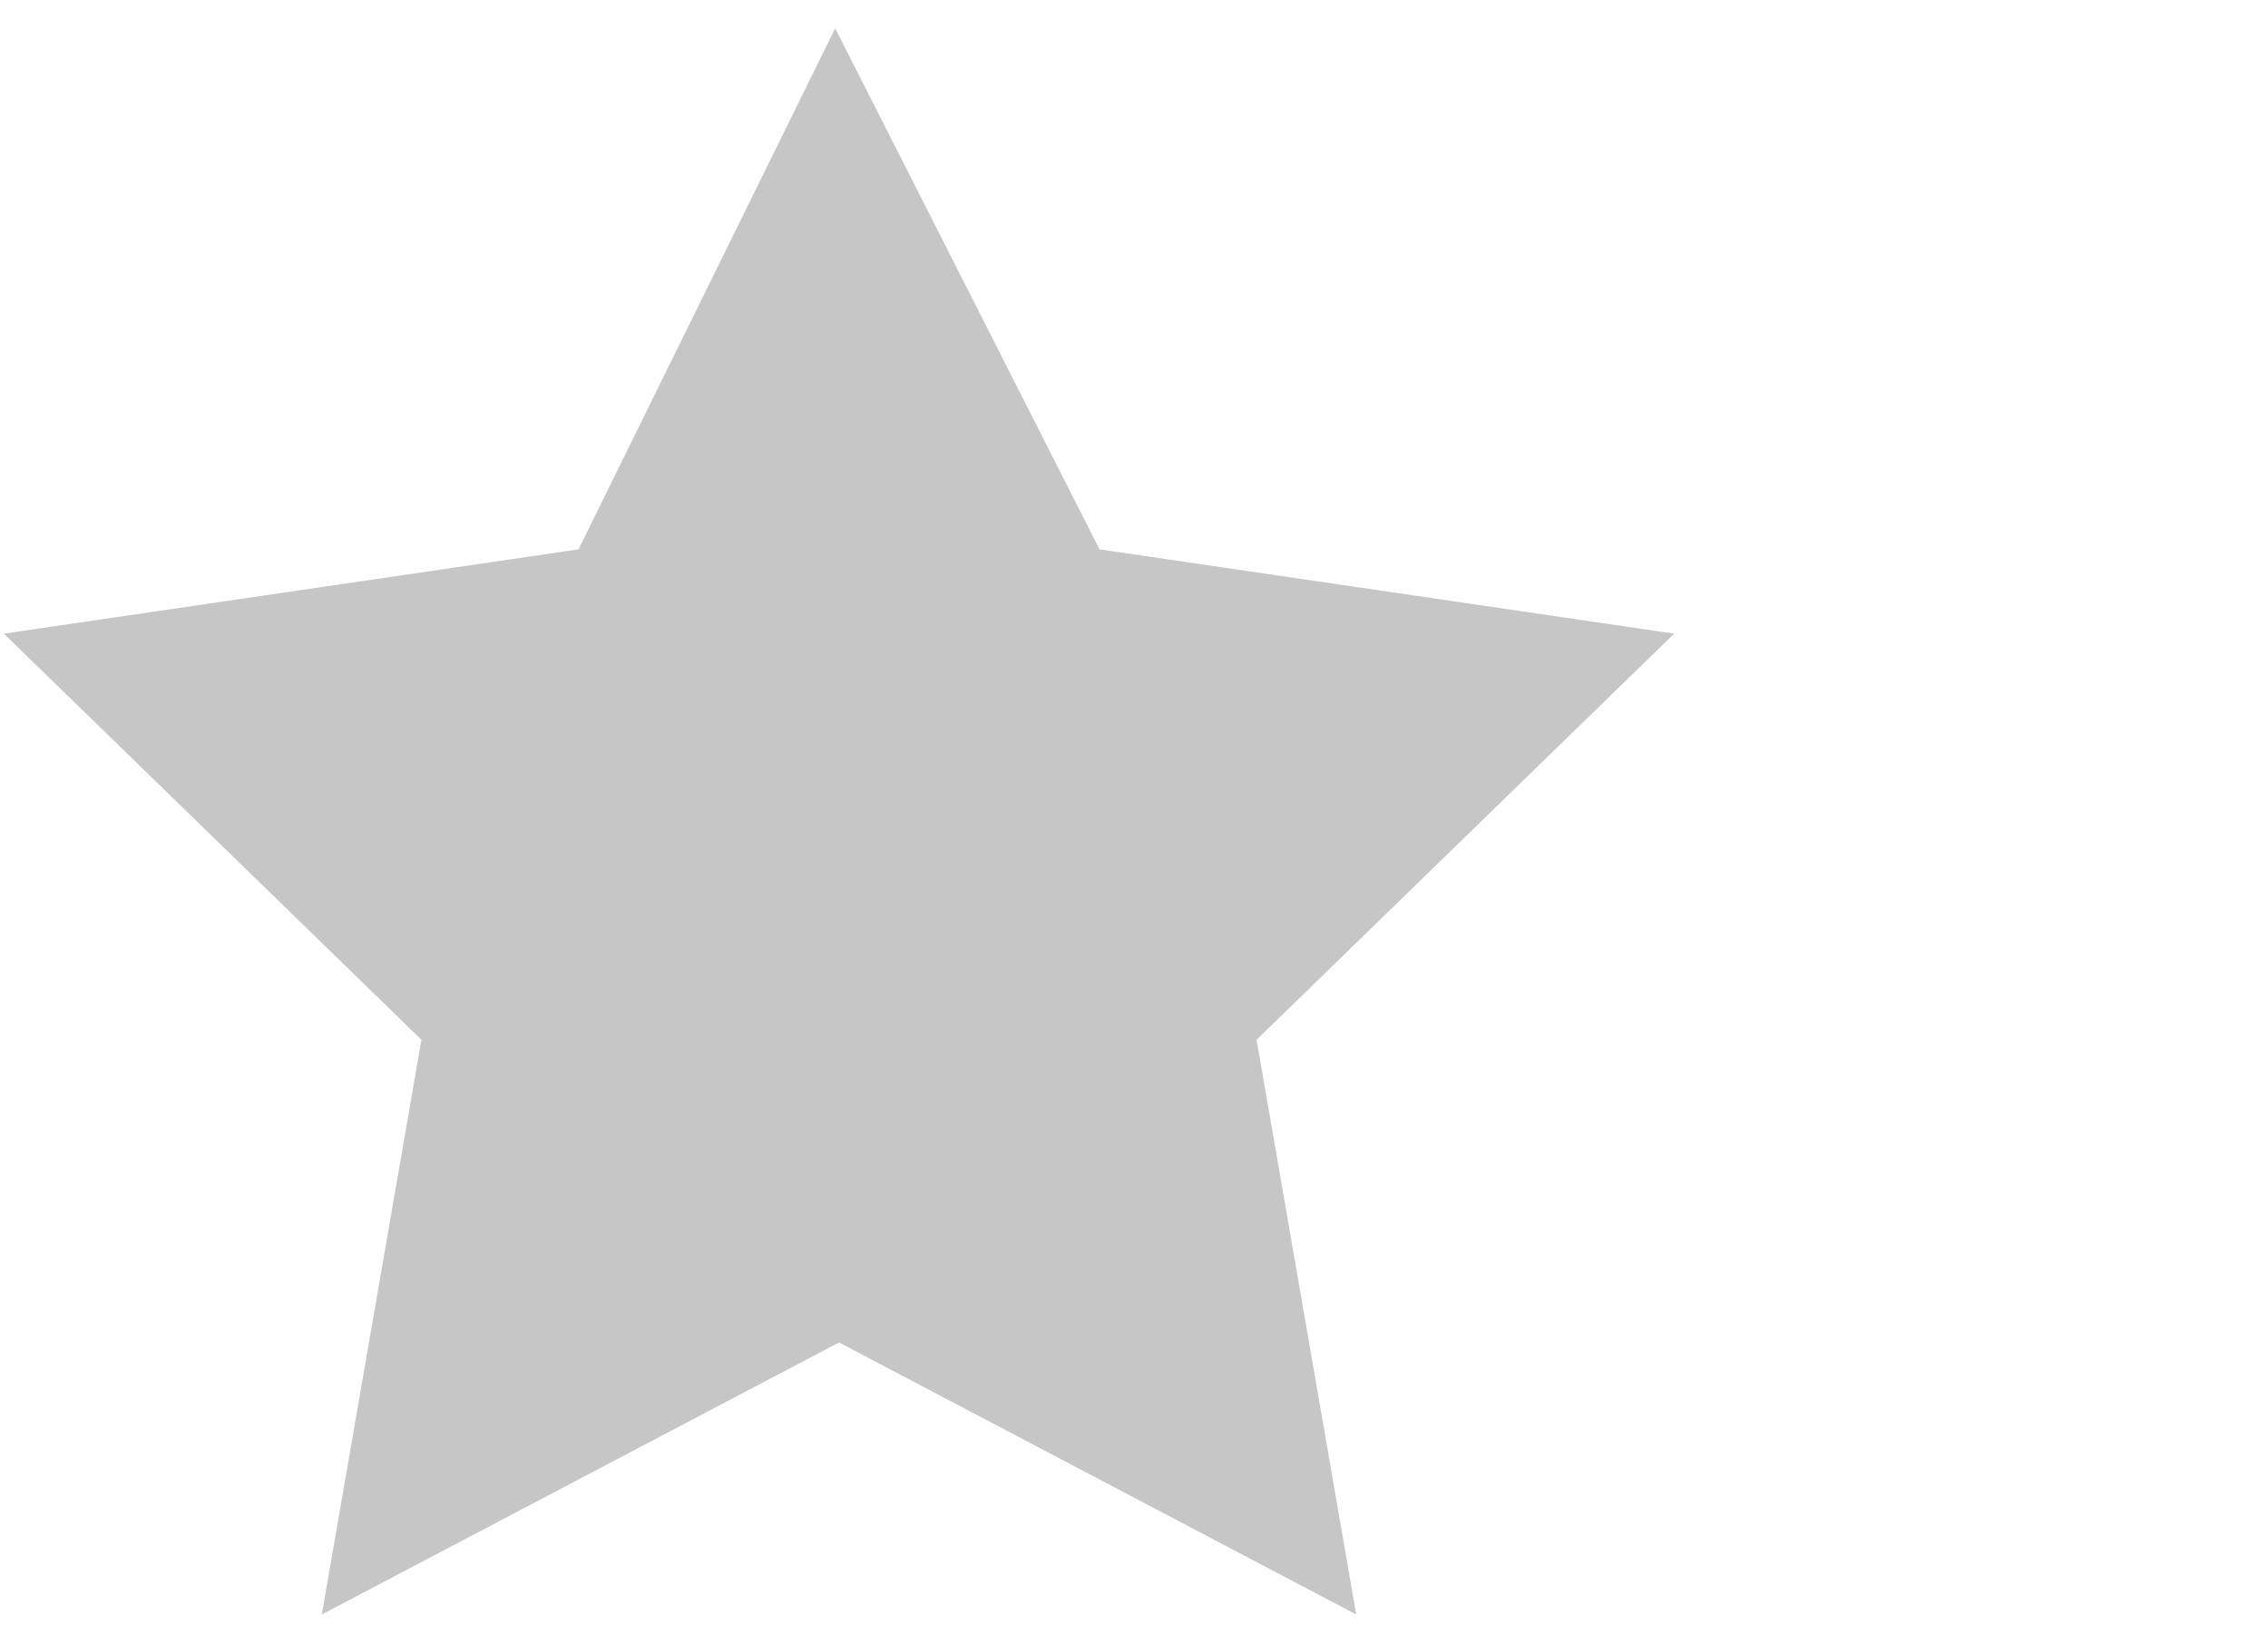 <?xml version="1.0" encoding="utf-8"?>
<!-- Generator: Adobe Illustrator 26.0.1, SVG Export Plug-In . SVG Version: 6.00 Build 0)  -->
<svg version="1.1"
	 id="Layer_1" xmlns:cc="http://creativecommons.org/ns#" xmlns:dc="http://purl.org/dc/elements/1.1/" xmlns:inkscape="http://www.inkscape.org/namespaces/inkscape" xmlns:rdf="http://www.w3.org/1999/02/22-rdf-syntax-ns#" xmlns:sodipodi="http://sodipodi.sourceforge.net/DTD/sodipodi-0.dtd" xmlns:svg="http://www.w3.org/2000/svg"
	 xmlns="http://www.w3.org/2000/svg" xmlns:xlink="http://www.w3.org/1999/xlink" x="0px" y="0px" viewBox="0 0 59.2 42.9"
	 style="enable-background:new 0 0 59.2 42.9;" xml:space="preserve">
<style type="text/css">
	.st0{fill:#C6C6C6;}
</style>
<g transform="translate(0,-952.362)">
	<path class="st0" d="M21.8,953.1l-6.7,13.6l-15,2.2L11,979.5l-2.6,15l13.5-7.1l13.5,7.1l-2.6-15l10.9-10.6l-15-2.2L21.8,953.1z"/>
</g>
</svg>
